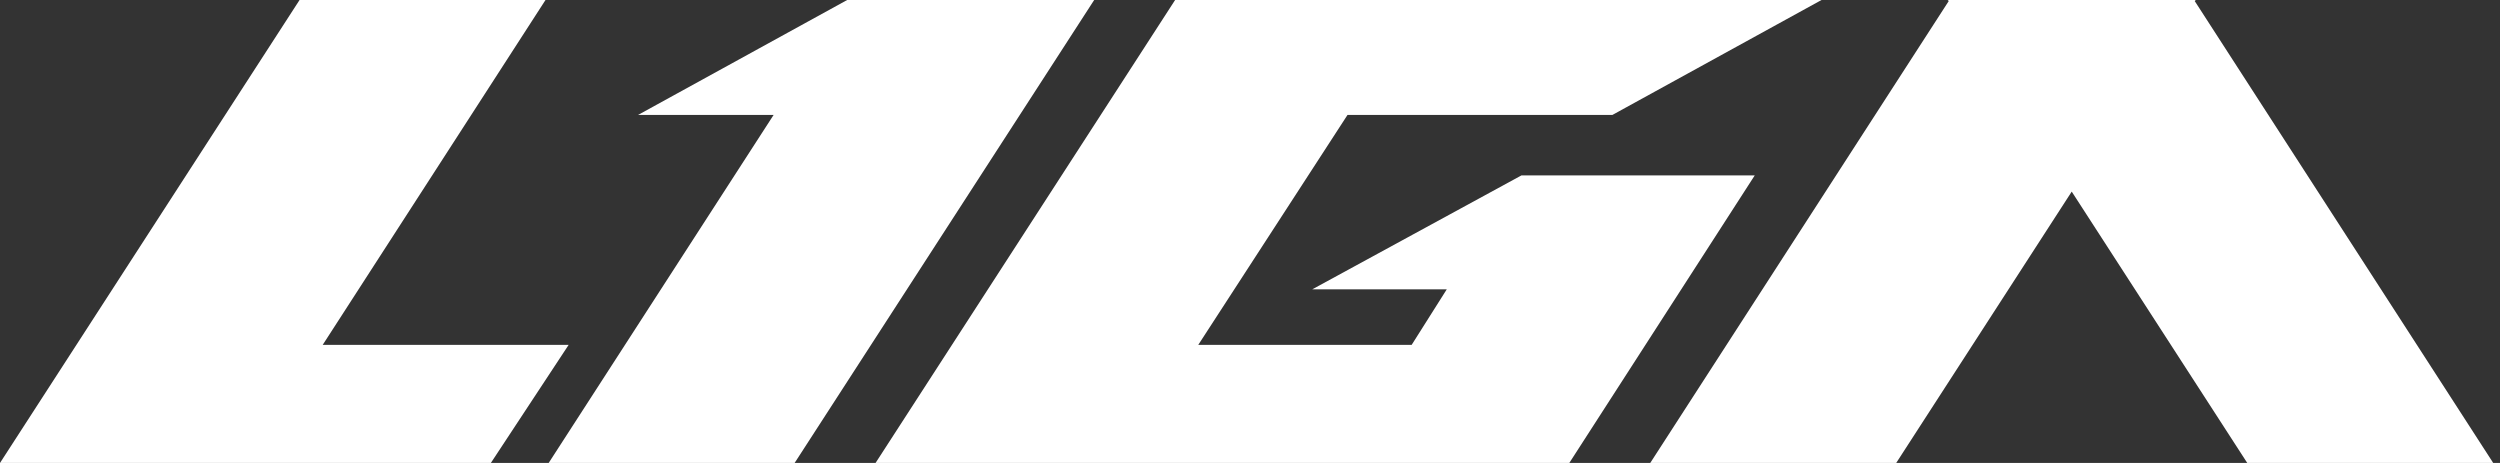 <svg width="216" height="40" viewBox="0 0 216 40" fill="none" xmlns="http://www.w3.org/2000/svg">
<rect x="0" y="0" width="216" height="40" fill="#333333" stroke="none"/>
<path d="M144.525 15.157H131.448L113.376 25H125L121.966 29.799H103.528L116.423 9.933H139.307L157.379 0H130.045H129.773H101.53L75.648 40H96.808H96.989H117.969H127.323H135.588L151.608 15.157H144.525Z" fill="white"/>
<path d="M27.88 29.799L47.132 0H25.882L0 40H21.16H21.341H42.41L49.13 29.799H27.88Z" fill="white"/>
<path d="M73.196 0L55.124 9.933H66.839L47.405 40H68.655L94.537 0H73.196Z" fill="white"/>
<path d="M189.623 0.089L189.713 0H189.623H168.372H168.281L168.372 0.089L142.581 40H163.832L178.997 16.555L194.163 40H215.414L189.623 0.089Z" fill="white"/>
</svg>
